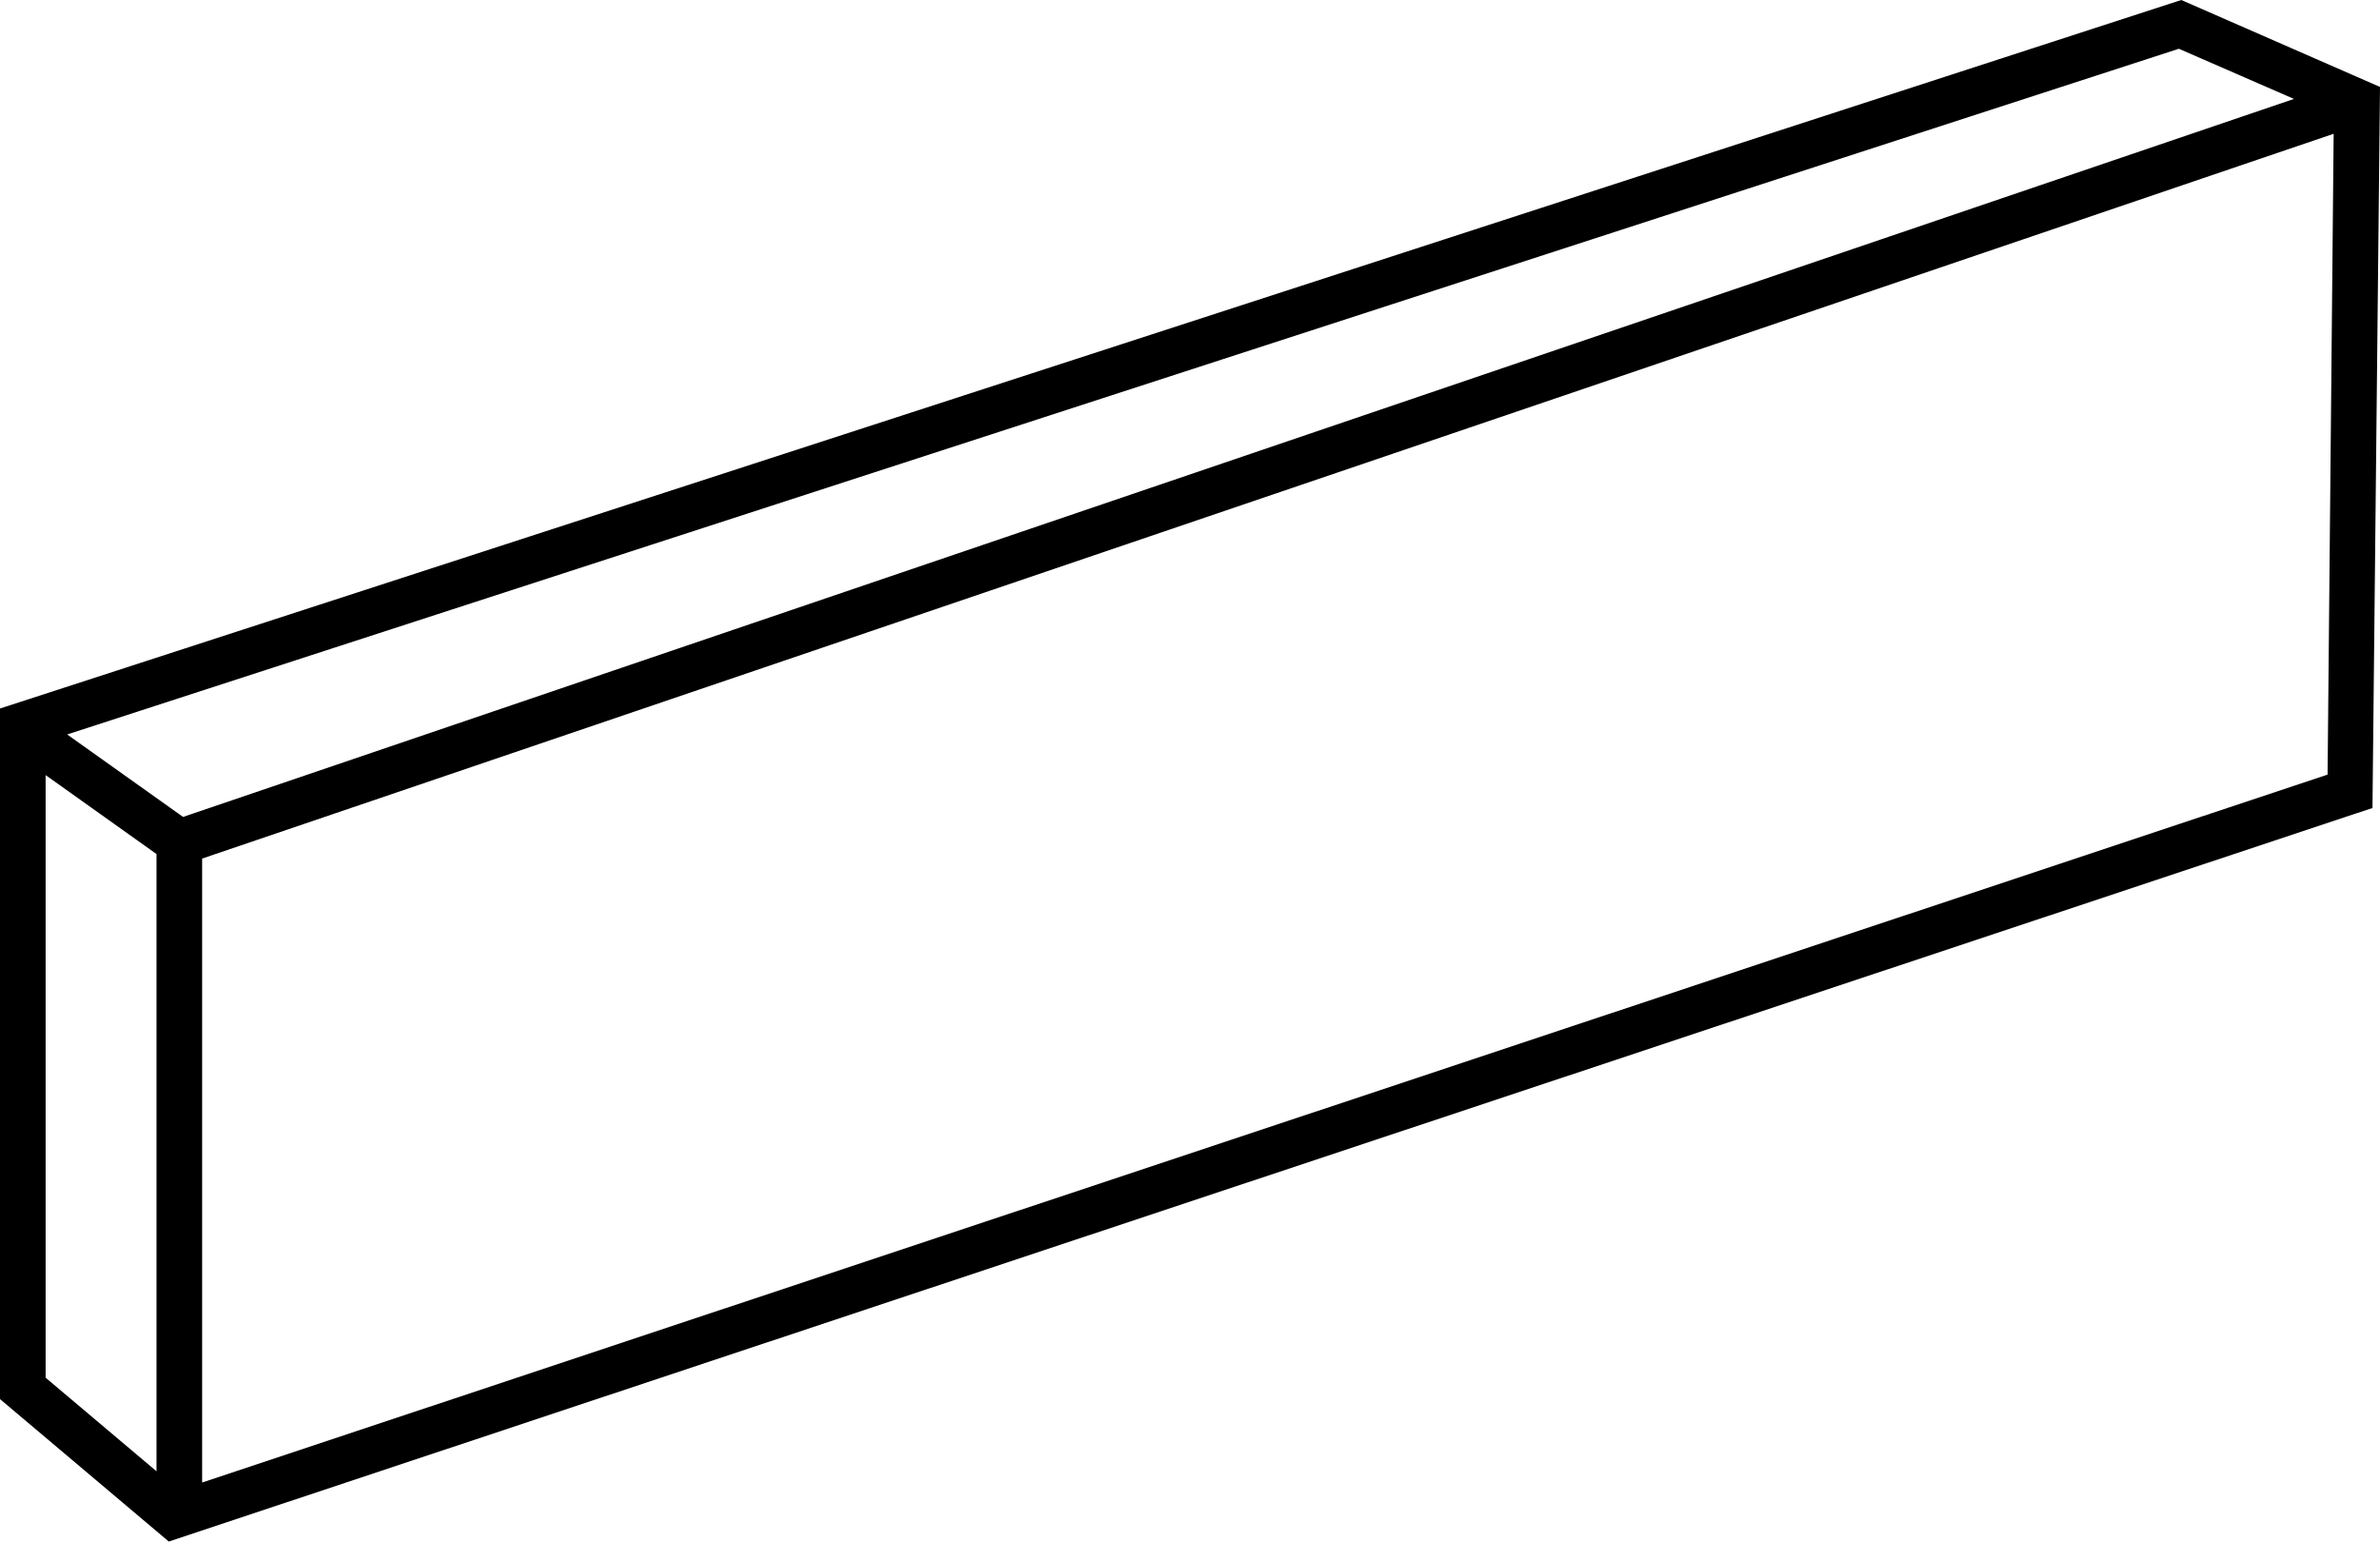 <svg xmlns="http://www.w3.org/2000/svg" width="52.17" height="33.796" viewBox="0 0 52.17 33.796"><path d="M51.373,3.467,3.559,19V34.14l3.7,3.123,47.967-15.97.338-.111.165-15.809Zm2.47,2.169L7.572,21.377,5.031,19.569,51.32,4.536ZM4.559,20.46,6.99,22.191V35.723L4.559,33.671ZM7.99,35.969V22.29L54.713,6.4,54.58,20.449Z" transform="translate(-3.559 -3.467)"/></svg>